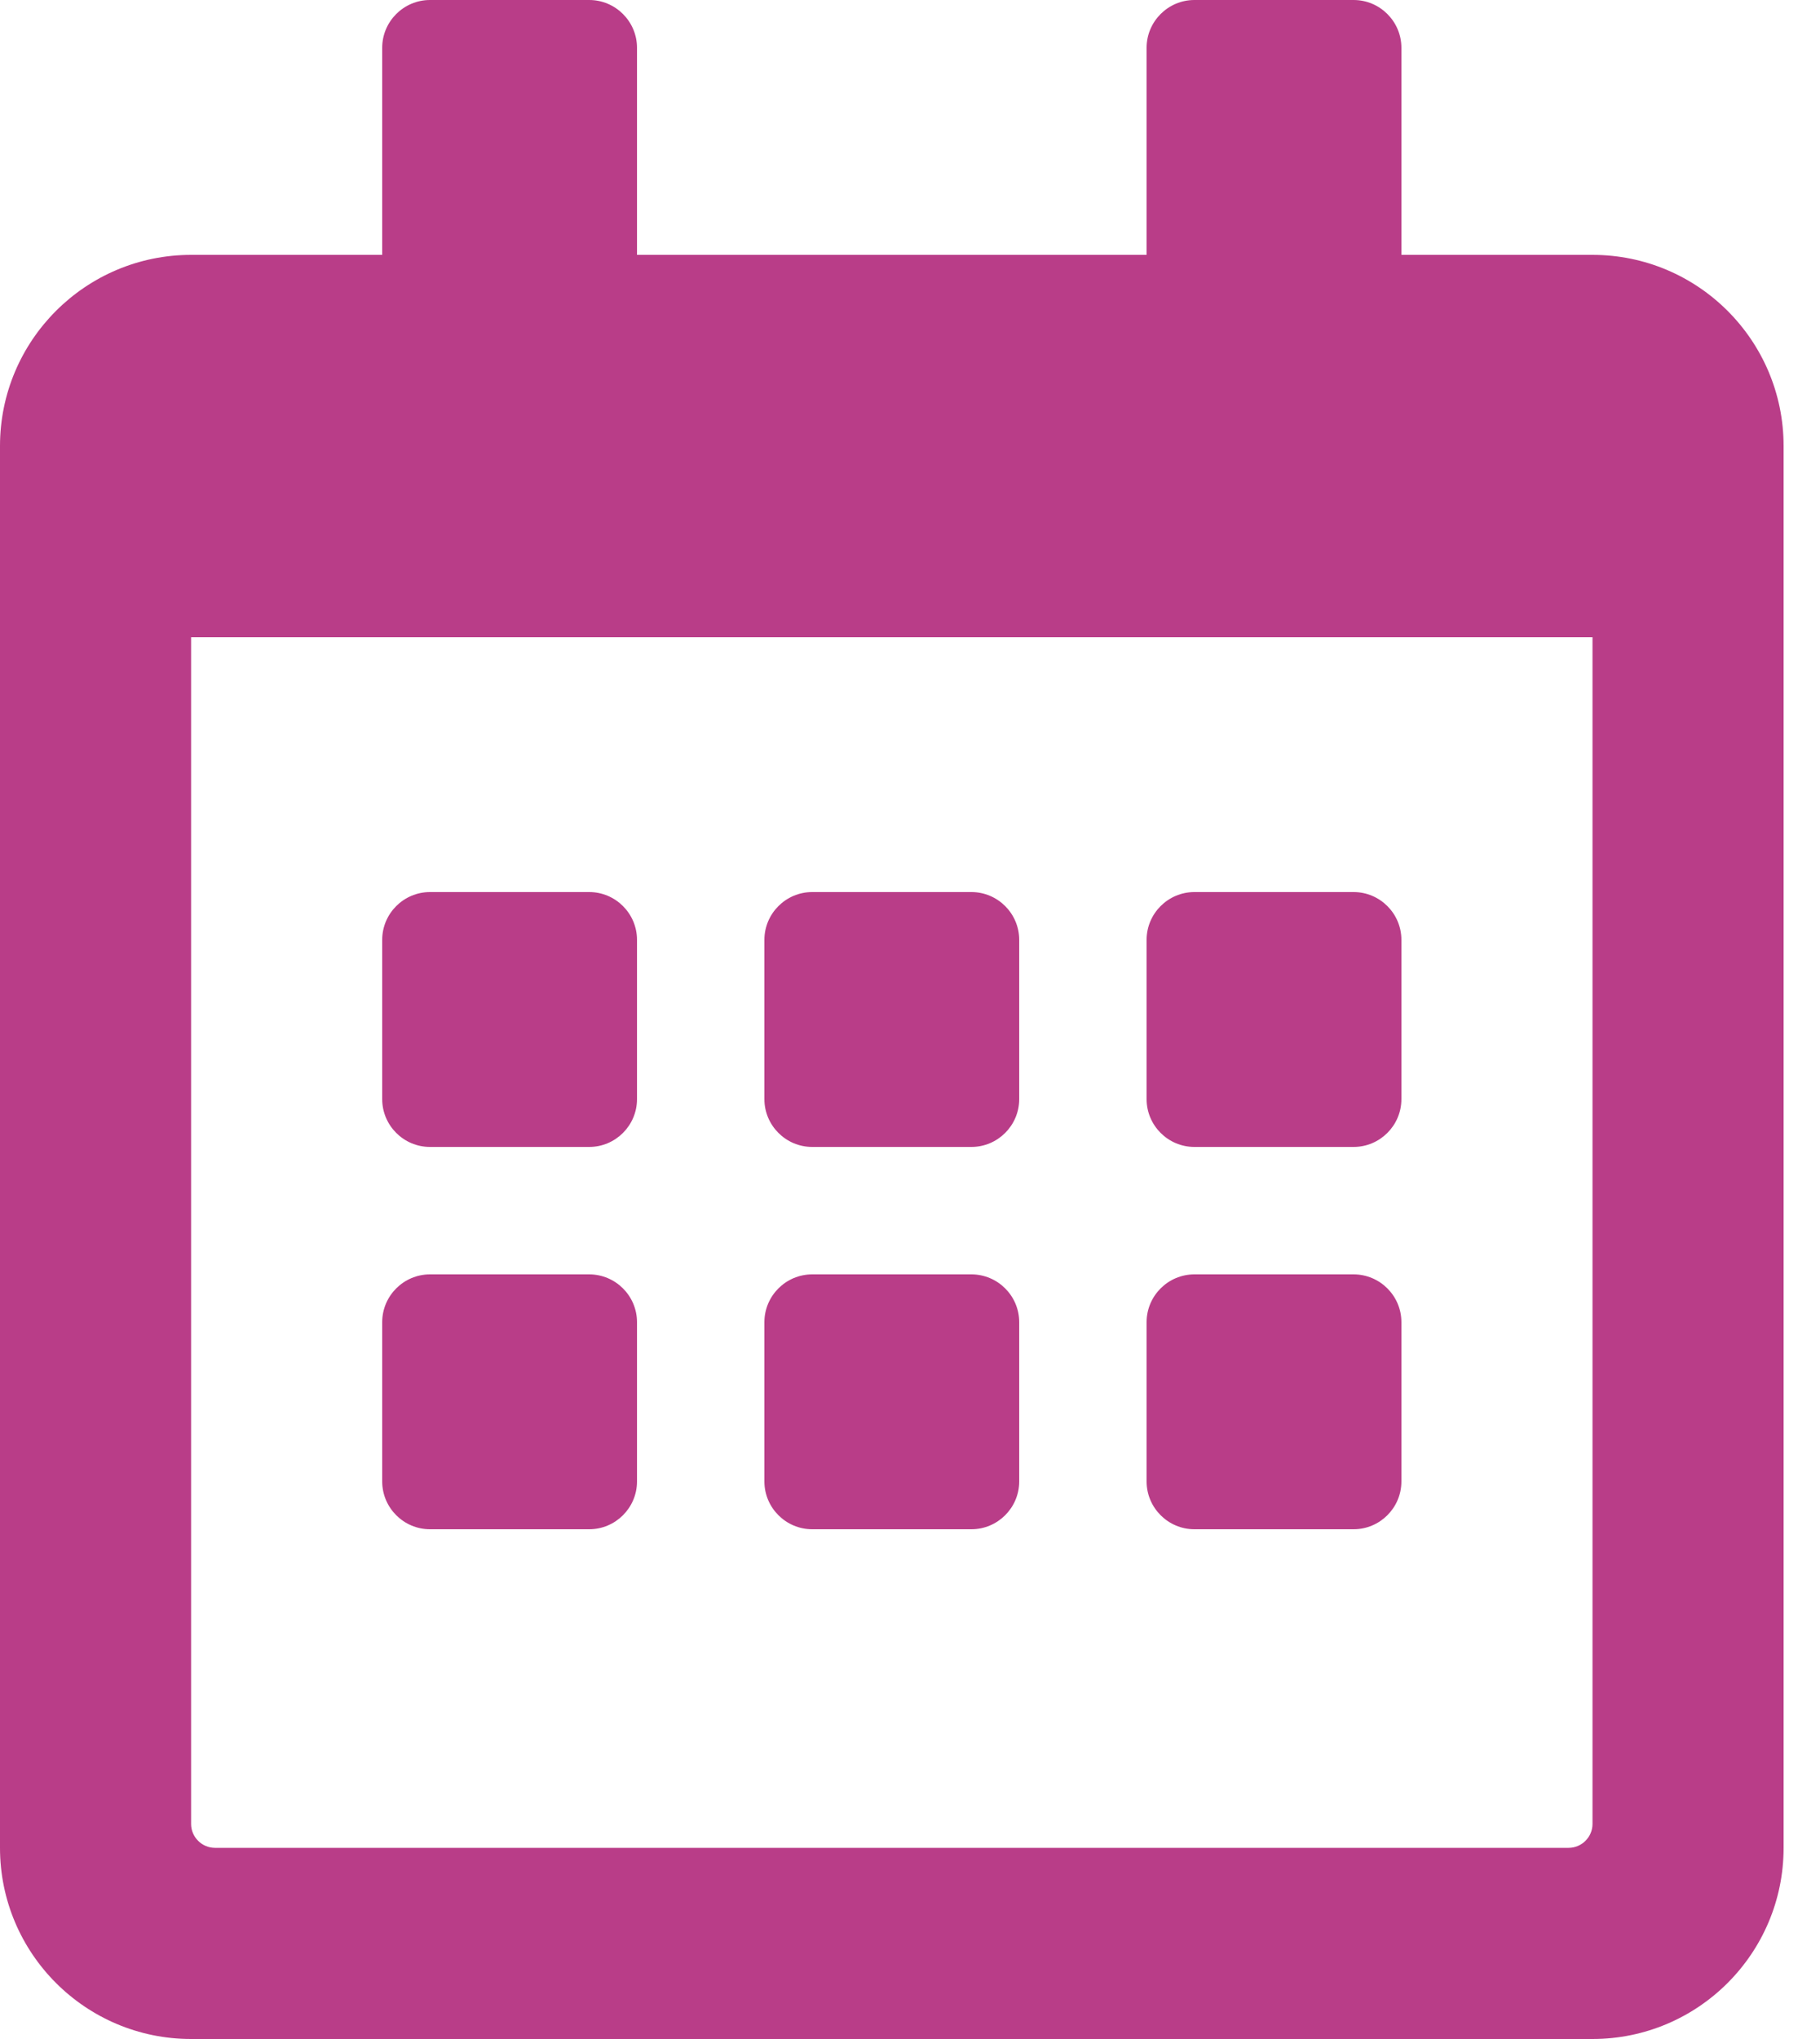 <?xml version="1.0" encoding="UTF-8"?>
<svg width="25px" height="28px" viewBox="0 0 25 28" version="1.1" xmlns="http://www.w3.org/2000/svg" xmlns:xlink="http://www.w3.org/1999/xlink">
    <title>A66C2661-ACA3-4D66-81A4-12756D578A3F</title>
    <g id="Key-Features" stroke="none" stroke-width="1" fill="none" fill-rule="evenodd">
        <g id="Key-Features-V8.1" transform="translate(-820, -3656)" fill="#B93D88" fill-rule="nonzero">
            <g id="calendar-alt" transform="translate(820, 3656)">
                <path d="M8.094,15.75 L5.906,15.75 C5.545,15.75 5.25,15.455 5.25,15.094 L5.25,12.906 C5.25,12.545 5.545,12.25 5.906,12.25 L8.094,12.25 C8.455,12.25 8.75,12.545 8.75,12.906 L8.75,15.094 C8.75,15.455 8.455,15.75 8.094,15.75 Z M14,15.094 L14,12.906 C14,12.545 13.705,12.25 13.344,12.25 L11.156,12.25 C10.795,12.25 10.5,12.545 10.5,12.906 L10.5,15.094 C10.5,15.455 10.795,15.75 11.156,15.75 L13.344,15.75 C13.705,15.75 14,15.455 14,15.094 Z M19.25,15.094 L19.25,12.906 C19.25,12.545 18.955,12.25 18.594,12.25 L16.406,12.25 C16.045,12.25 15.75,12.545 15.75,12.906 L15.75,15.094 C15.75,15.455 16.045,15.75 16.406,15.75 L18.594,15.75 C18.955,15.75 19.25,15.455 19.25,15.094 Z M14,20.344 L14,18.156 C14,17.795 13.705,17.5 13.344,17.5 L11.156,17.5 C10.795,17.5 10.5,17.795 10.5,18.156 L10.5,20.344 C10.5,20.705 10.795,21 11.156,21 L13.344,21 C13.705,21 14,20.705 14,20.344 Z M8.75,20.344 L8.75,18.156 C8.75,17.795 8.455,17.5 8.094,17.5 L5.906,17.5 C5.545,17.5 5.25,17.795 5.25,18.156 L5.25,20.344 C5.25,20.705 5.545,21 5.906,21 L8.094,21 C8.455,21 8.75,20.705 8.75,20.344 Z M19.25,20.344 L19.25,18.156 C19.25,17.795 18.955,17.5 18.594,17.5 L16.406,17.5 C16.045,17.5 15.75,17.795 15.75,18.156 L15.75,20.344 C15.75,20.705 16.045,21 16.406,21 L18.594,21 C18.955,21 19.25,20.705 19.25,20.344 Z M24.5,6.125 L24.5,25.375 C24.5,26.824 23.324,28 21.875,28 L2.625,28 C1.176,28 0,26.824 0,25.375 L0,6.125 C0,4.676 1.176,3.5 2.625,3.5 L5.25,3.5 L5.25,0.656 C5.25,0.295 5.545,0 5.906,0 L8.094,0 C8.455,0 8.75,0.295 8.75,0.656 L8.75,3.5 L15.75,3.5 L15.75,0.656 C15.75,0.295 16.045,0 16.406,0 L18.594,0 C18.955,0 19.25,0.295 19.25,0.656 L19.25,3.5 L21.875,3.5 C23.324,3.5 24.5,4.676 24.5,6.125 Z M21.875,25.047 L21.875,8.75 L2.625,8.75 L2.625,25.047 C2.625,25.227 2.773,25.375 2.953,25.375 L21.547,25.375 C21.727,25.375 21.875,25.227 21.875,25.047 Z" id="Shape"></path>
            </g>
        </g>
    </g>
</svg>